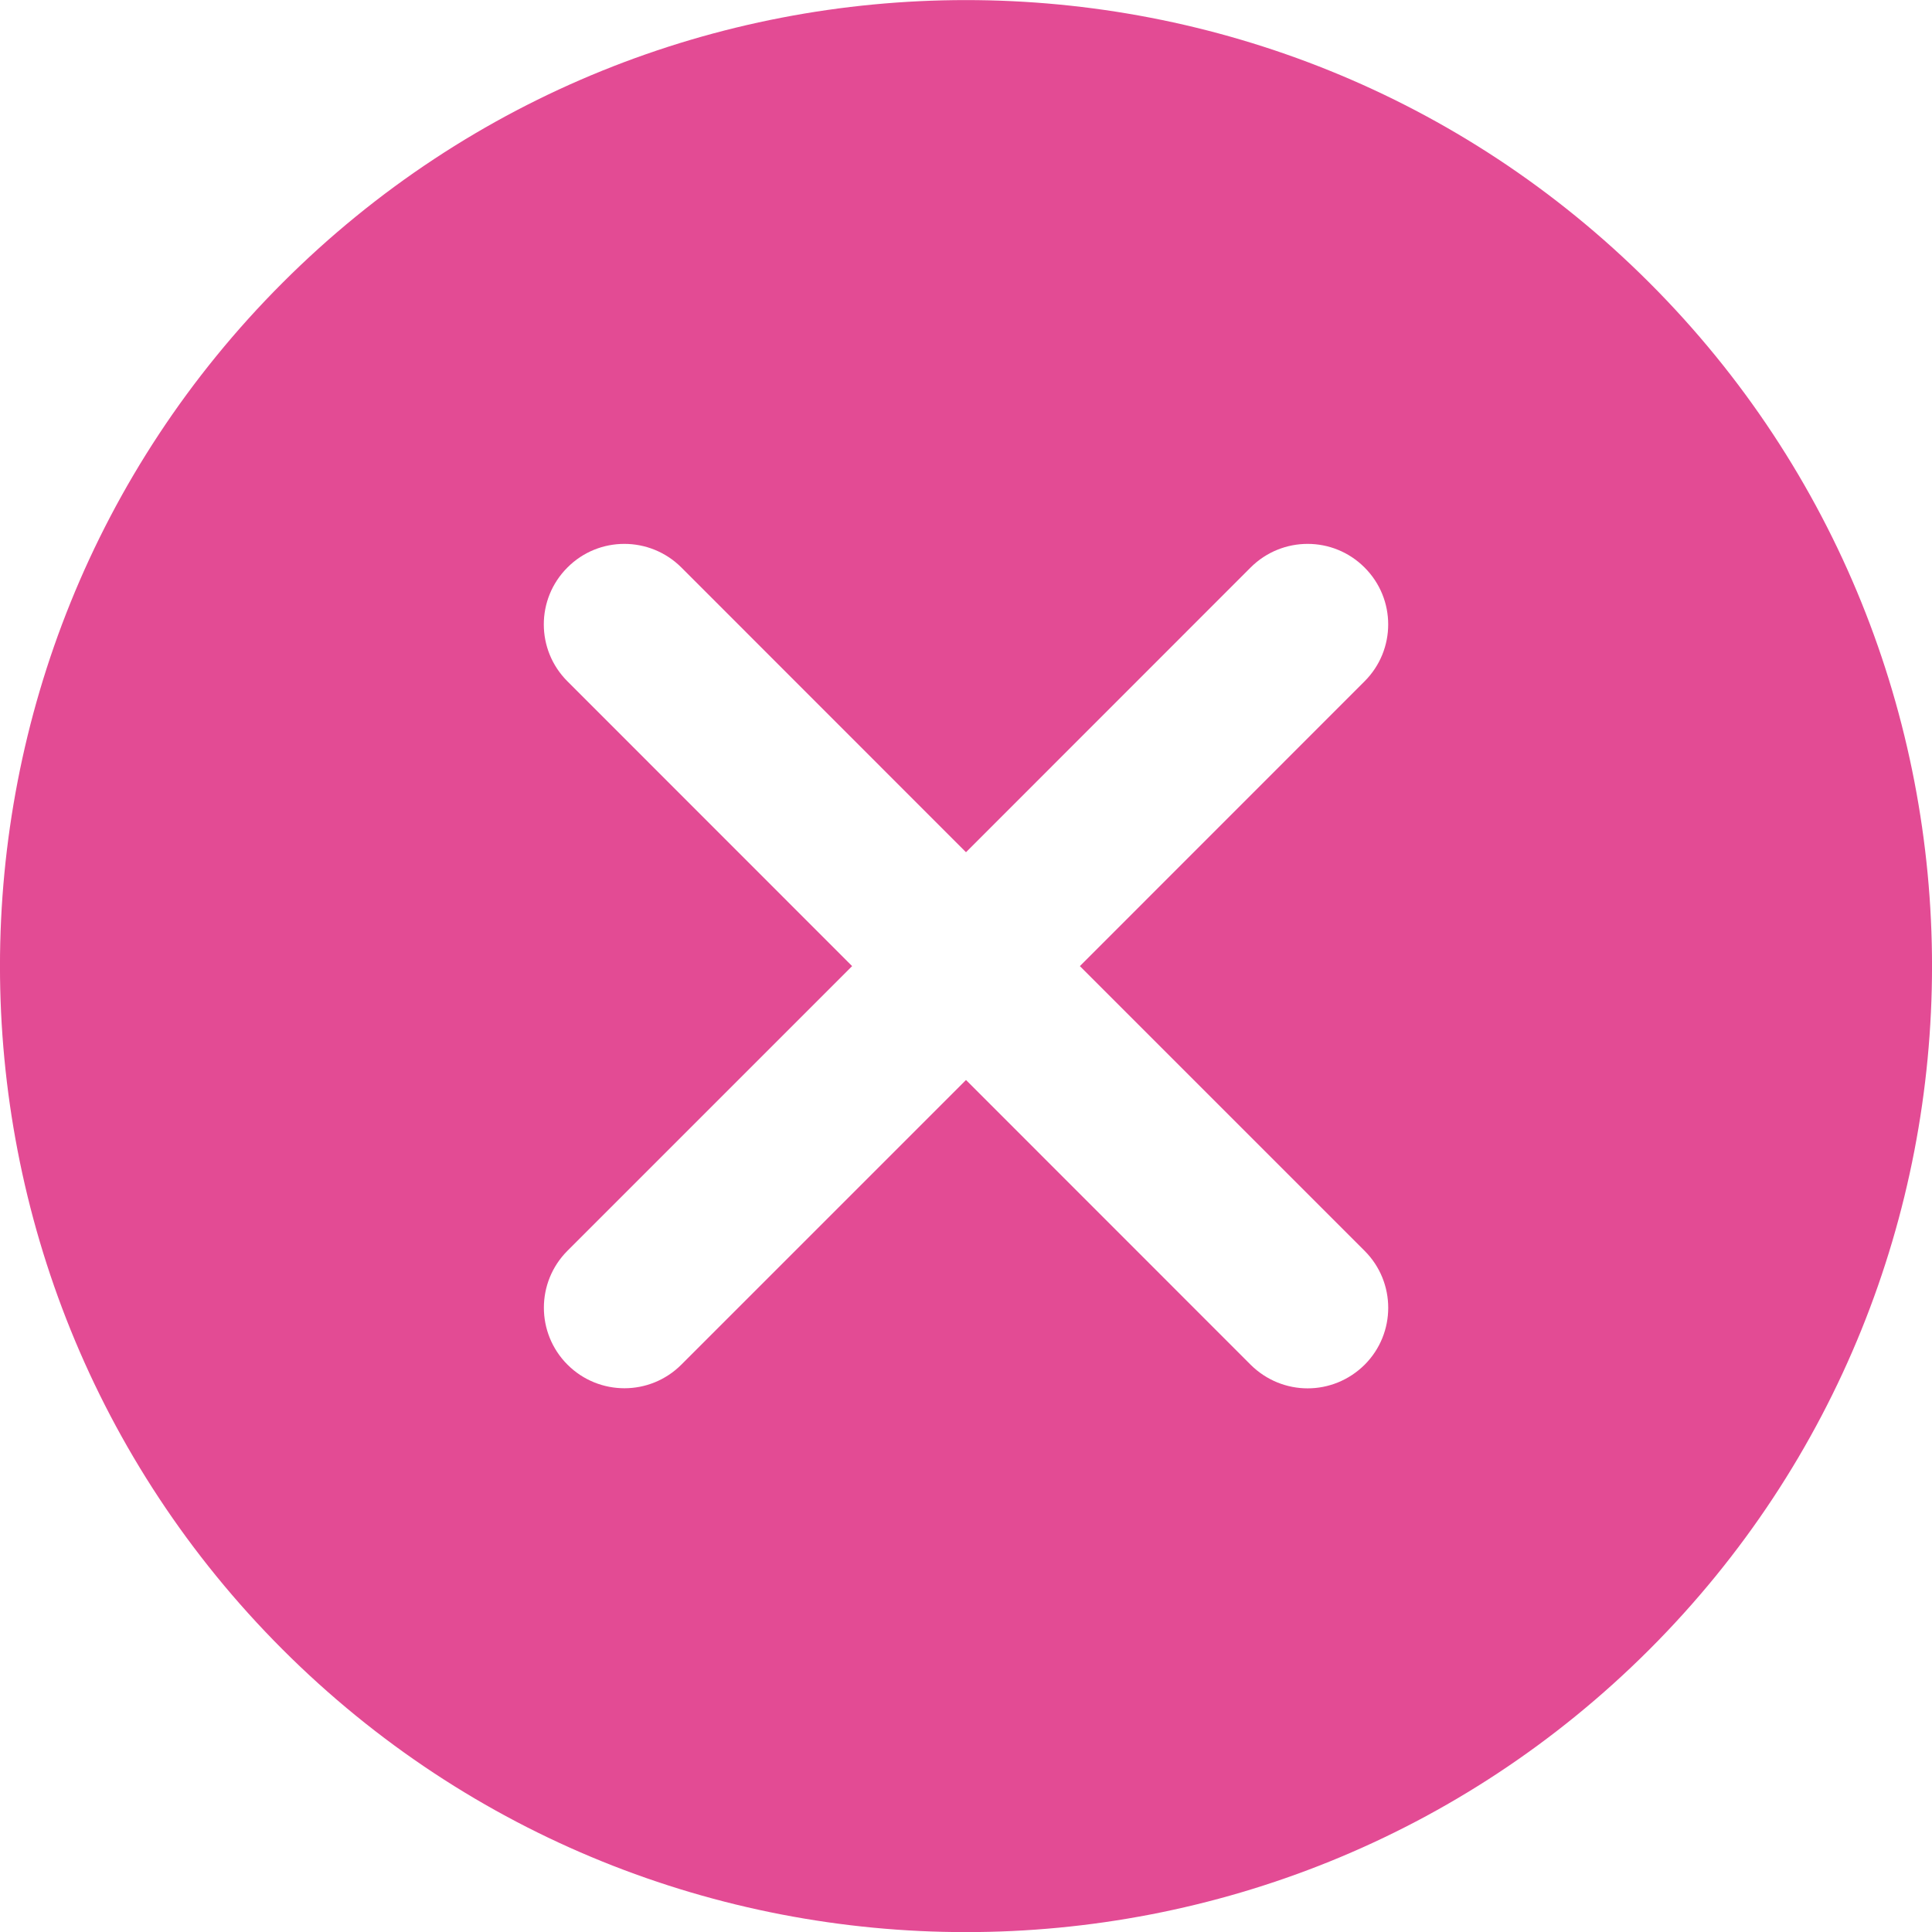 <svg width="18" height="18" viewBox="0 0 18 18" fill="none" xmlns="http://www.w3.org/2000/svg">
<path d="M15.367 2.634C11.855 -0.877 6.144 -0.877 2.633 2.634C-0.878 6.145 -0.878 11.857 2.633 15.368C4.388 17.123 6.694 18.001 9 18.001C11.306 18.001 13.611 17.123 15.367 15.368C18.878 11.857 18.878 6.145 15.367 2.634ZM12.714 11.654C13.007 11.947 13.007 12.422 12.714 12.715C12.567 12.861 12.375 12.935 12.183 12.935C11.991 12.935 11.799 12.861 11.652 12.715L9 10.062L6.348 12.714C6.201 12.861 6.009 12.934 5.818 12.934C5.626 12.934 5.434 12.861 5.287 12.714C4.994 12.421 4.994 11.946 5.287 11.653L7.939 9.001L5.287 6.348C4.993 6.055 4.993 5.58 5.287 5.287C5.579 4.994 6.054 4.994 6.348 5.287L9 7.94L11.652 5.287C11.946 4.994 12.42 4.994 12.713 5.287C13.007 5.58 13.007 6.055 12.713 6.348L10.061 9.001L12.714 11.654Z" fill="#E34B94"/>
</svg>
